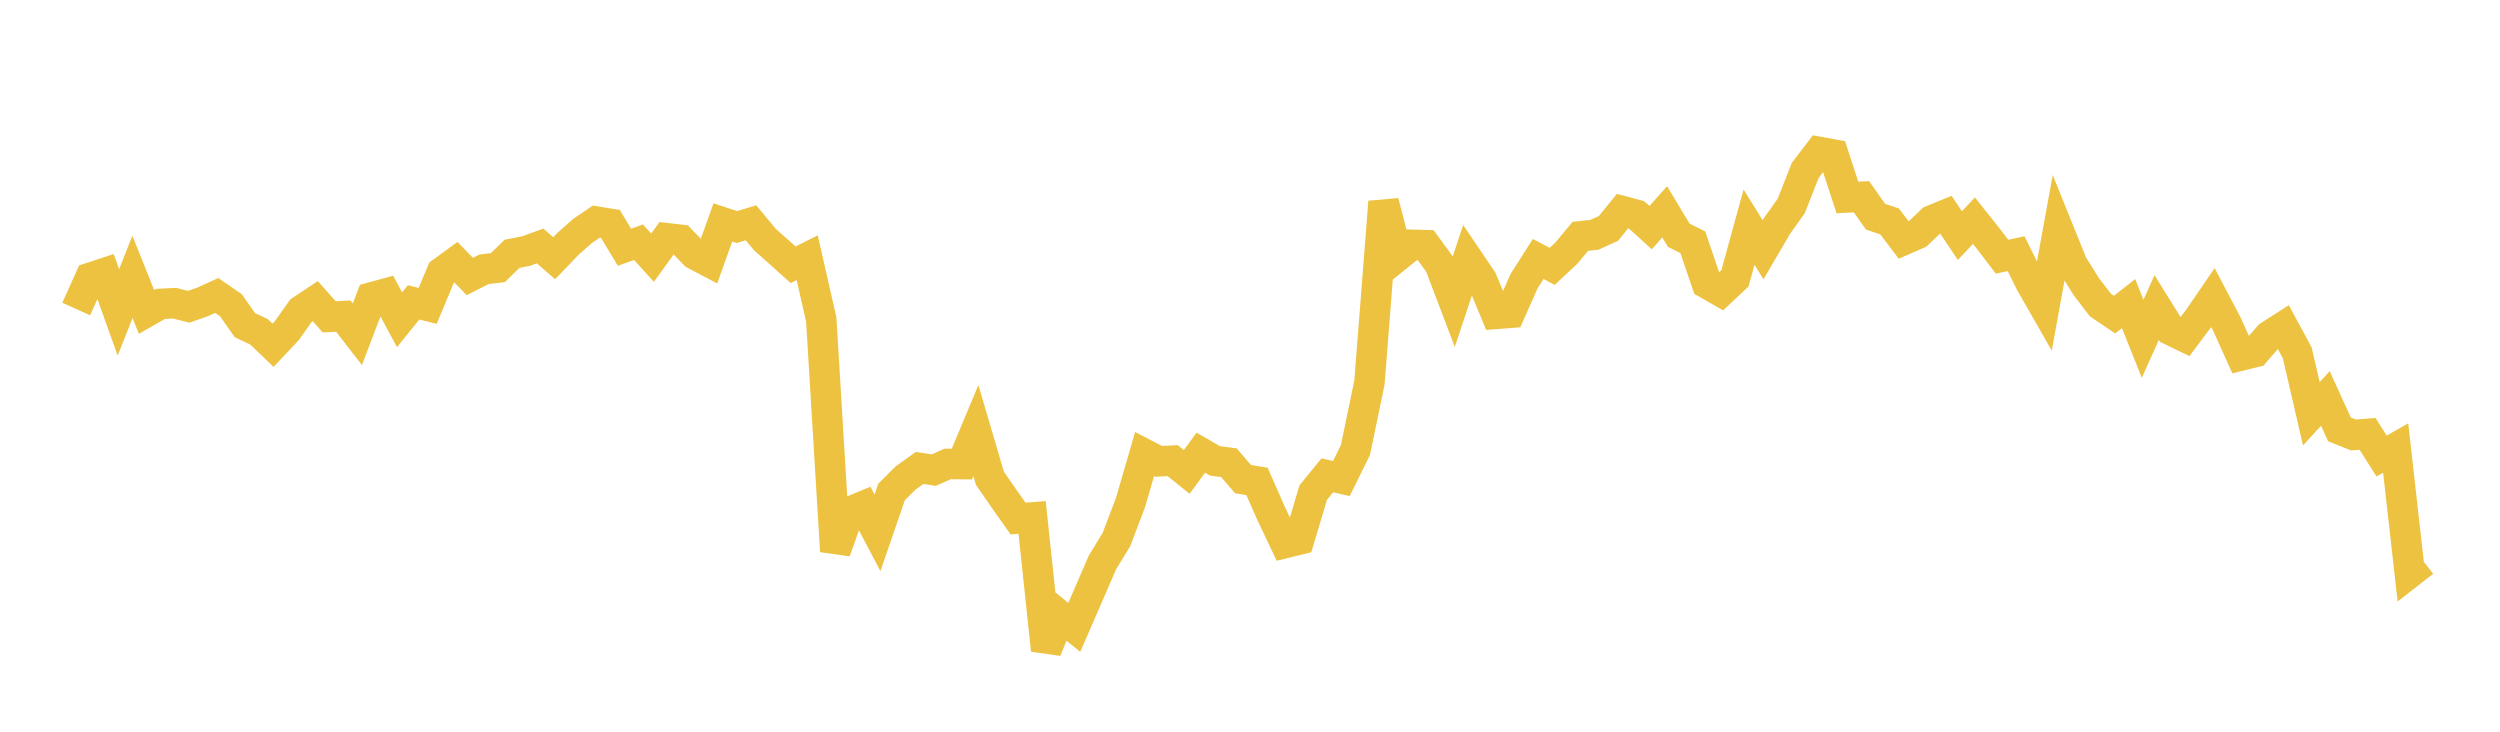 <svg width="164" height="48" xmlns="http://www.w3.org/2000/svg" xmlns:xlink="http://www.w3.org/1999/xlink"><path fill="none" stroke="rgb(237,194,64)" stroke-width="2" d="M5,20.271L5.922,18.221L6.844,17.918L7.766,20.493L8.689,18.164L9.611,20.462L10.533,19.935L11.455,19.889L12.377,20.125L13.299,19.801L14.222,19.384L15.144,20.019L16.066,21.331L16.988,21.766L17.91,22.649L18.832,21.669L19.754,20.367L20.677,19.752L21.599,20.785L22.521,20.736L23.443,21.927L24.365,19.513L25.287,19.261L26.21,20.975L27.132,19.835L28.054,20.067L28.976,17.863L29.898,17.19L30.82,18.139L31.743,17.668L32.665,17.555L33.587,16.651L34.509,16.47L35.431,16.137L36.353,16.94L37.275,15.98L38.198,15.164L39.12,14.536L40.042,14.687L40.964,16.219L41.886,15.89L42.808,16.904L43.731,15.625L44.653,15.732L45.575,16.688L46.497,17.173L47.419,14.59L48.341,14.893L49.263,14.616L50.186,15.725L51.108,16.541L52.03,17.371L52.952,16.905L53.874,20.957L54.796,36.162L55.719,33.584L56.641,33.203L57.563,34.955L58.485,32.276L59.407,31.353L60.329,30.695L61.251,30.84L62.174,30.434L63.096,30.445L64.018,28.243L64.94,31.376L65.862,32.709L66.784,34.016L67.707,33.944L68.629,42.647L69.551,40.408L70.473,41.156L71.395,39.035L72.317,36.901L73.24,35.389L74.162,32.961L75.084,29.788L76.006,30.265L76.928,30.217L77.85,30.958L78.772,29.697L79.695,30.233L80.617,30.354L81.539,31.429L82.461,31.581L83.383,33.681L84.305,35.62L85.228,35.394L86.15,32.31L87.072,31.181L87.994,31.392L88.916,29.528L89.838,25.08L90.76,13.244L91.683,16.803L92.605,16.059L93.527,16.084L94.449,17.35L95.371,19.777L96.293,17.001L97.216,18.366L98.138,20.591L99.06,20.52L99.982,18.439L100.904,16.989L101.826,17.472L102.749,16.609L103.671,15.503L104.593,15.404L105.515,14.984L106.437,13.85L107.359,14.096L108.281,14.933L109.204,13.895L110.126,15.432L111.048,15.895L111.97,18.598L112.892,19.125L113.814,18.258L114.737,14.901L115.659,16.384L116.581,14.808L117.503,13.513L118.425,11.175L119.347,9.97L120.269,10.138L121.192,12.952L122.114,12.907L123.036,14.216L123.958,14.526L124.88,15.742L125.802,15.338L126.725,14.457L127.647,14.08L128.569,15.455L129.491,14.476L130.413,15.635L131.335,16.839L132.257,16.64L133.18,18.513L134.102,20.125L135.024,15.054L135.946,17.337L136.868,18.814L137.79,20.015L138.713,20.638L139.635,19.917L140.557,22.226L141.479,20.173L142.401,21.656L143.323,22.102L144.246,20.868L145.168,19.523L146.09,21.277L147.012,23.321L147.934,23.093L148.856,22.031L149.778,21.442L150.701,23.149L151.623,27.145L152.545,26.139L153.467,28.167L154.389,28.535L155.311,28.461L156.234,29.918L157.156,29.391L158.078,37.572L159,36.852"></path></svg>